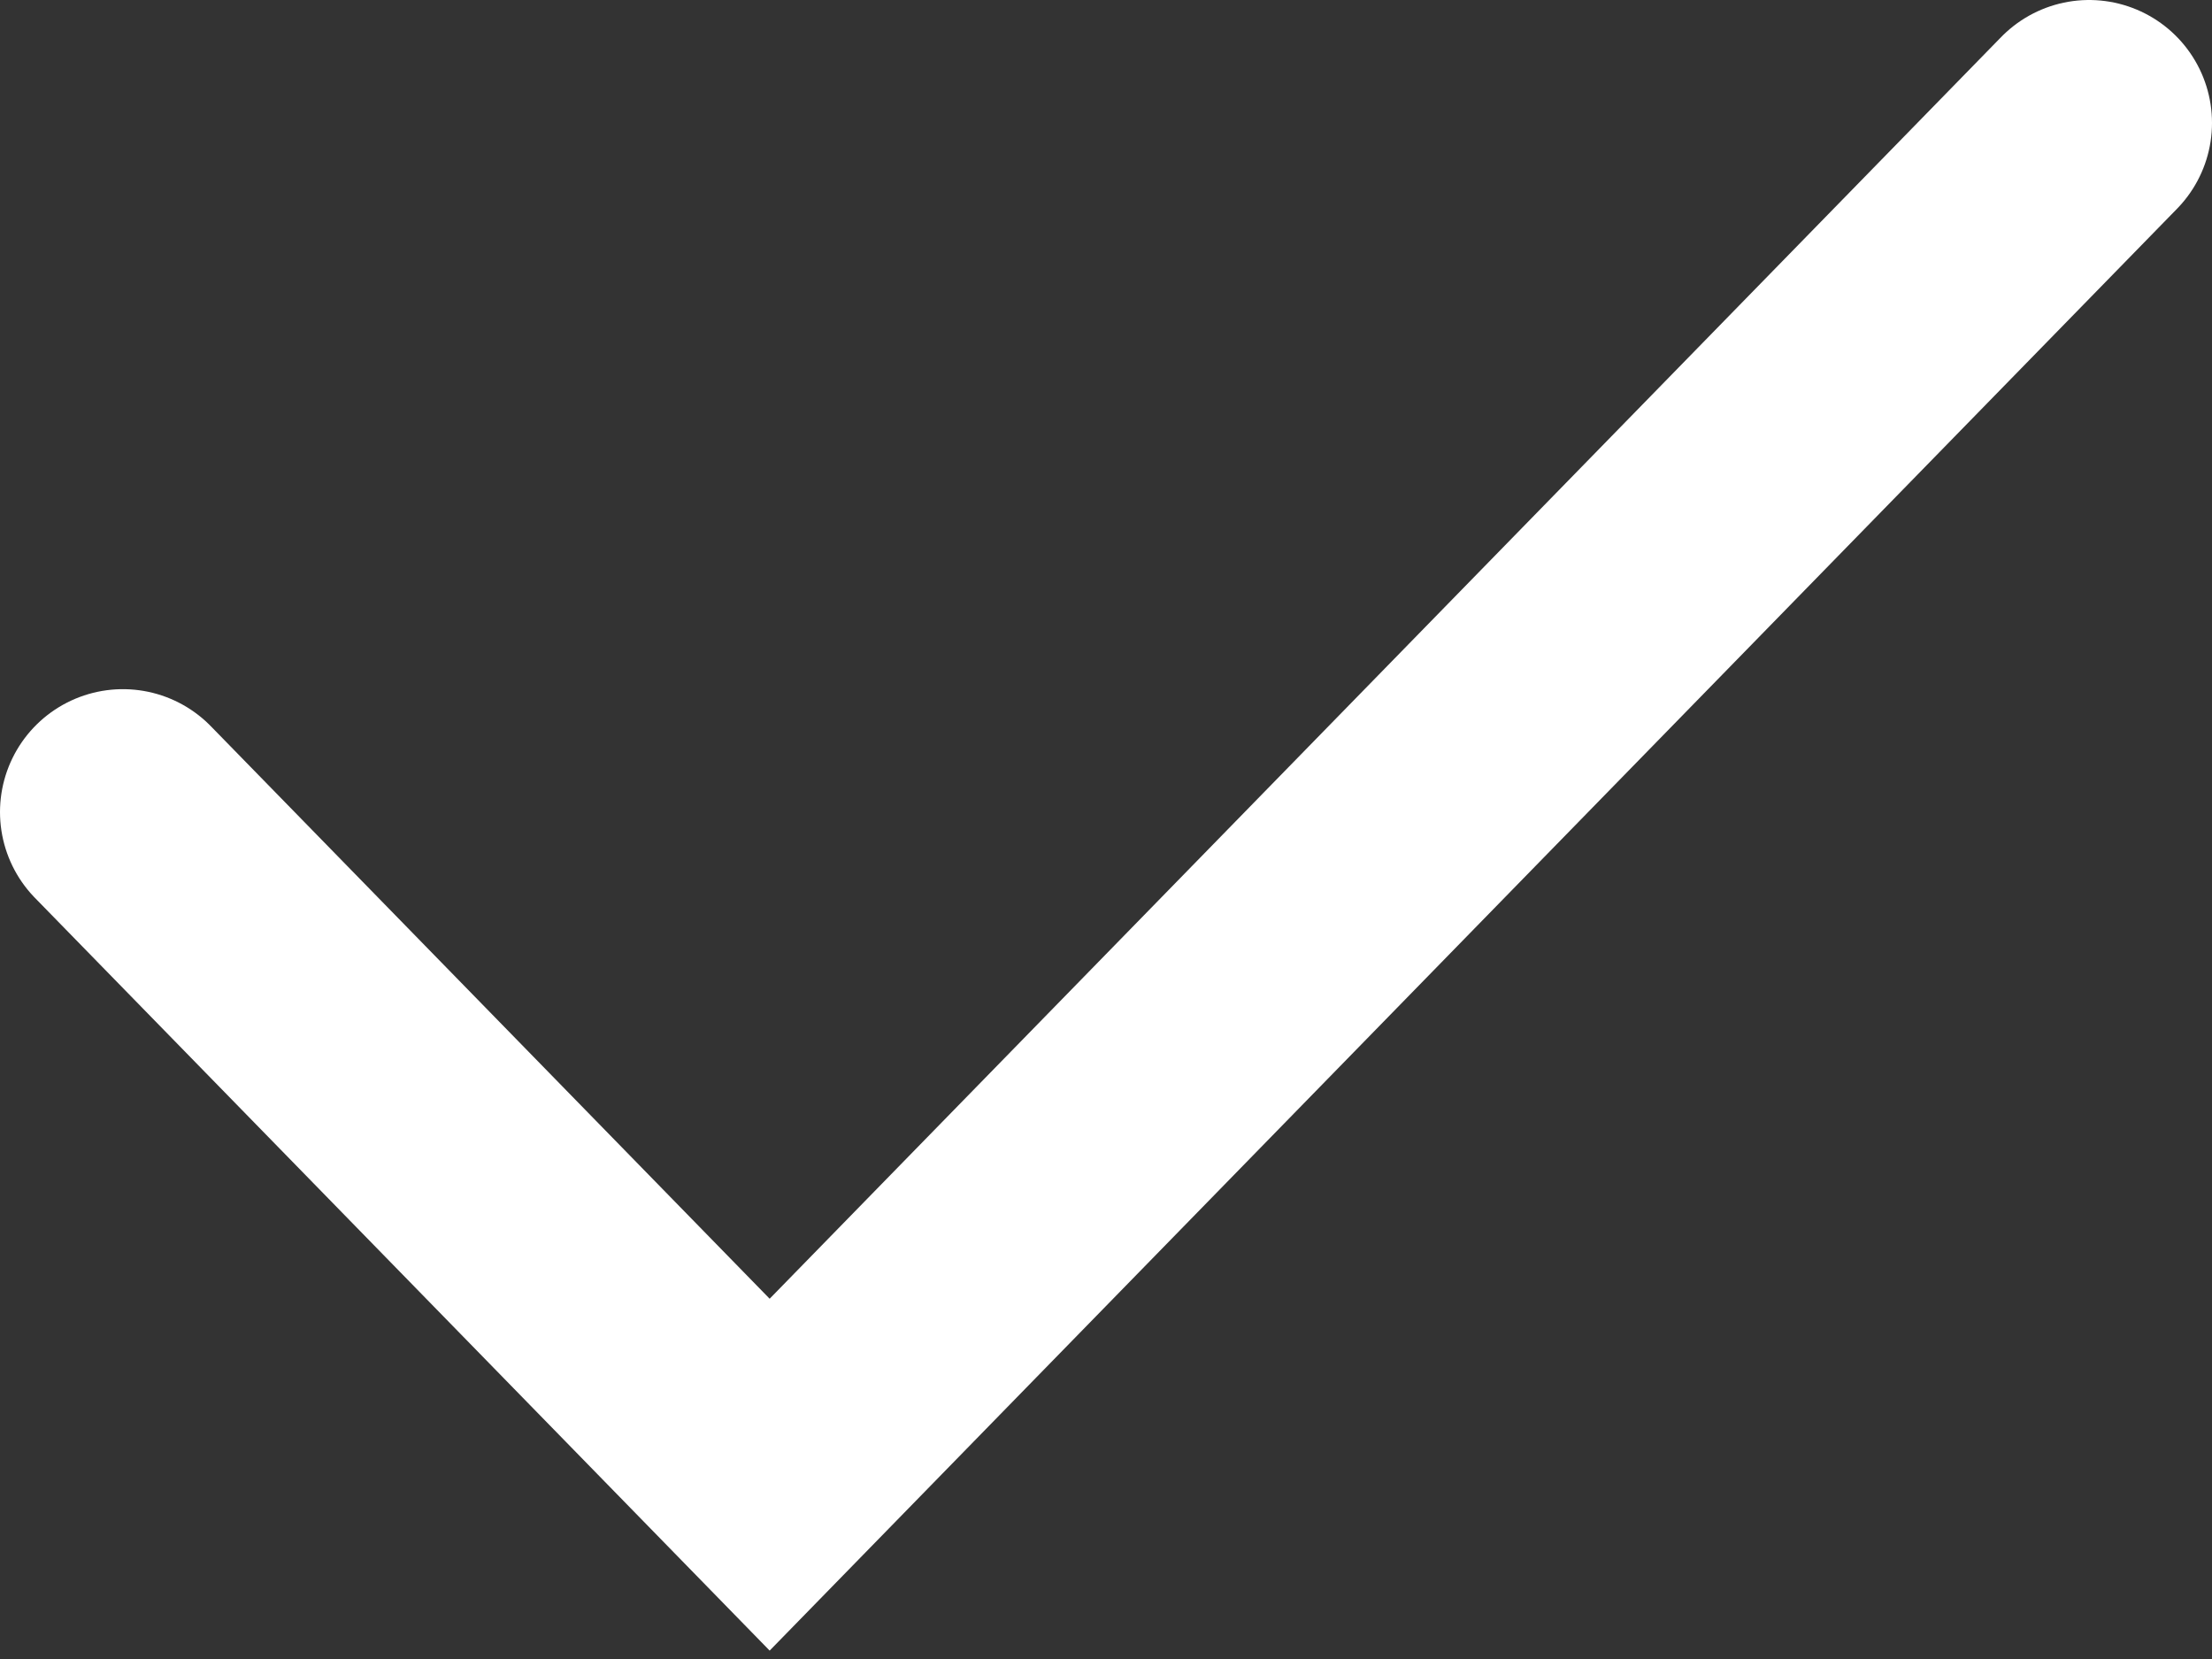 <svg width="36" height="27" viewBox="0 0 36 27" fill="none" xmlns="http://www.w3.org/2000/svg">
  <rect x="0" y="0" width="36" height="27" fill="#333333" stroke="none"/>
  <path d="M2 13.216L12.526 24L34 2" stroke="white" stroke-width="4" stroke-linecap="round" />
</svg>